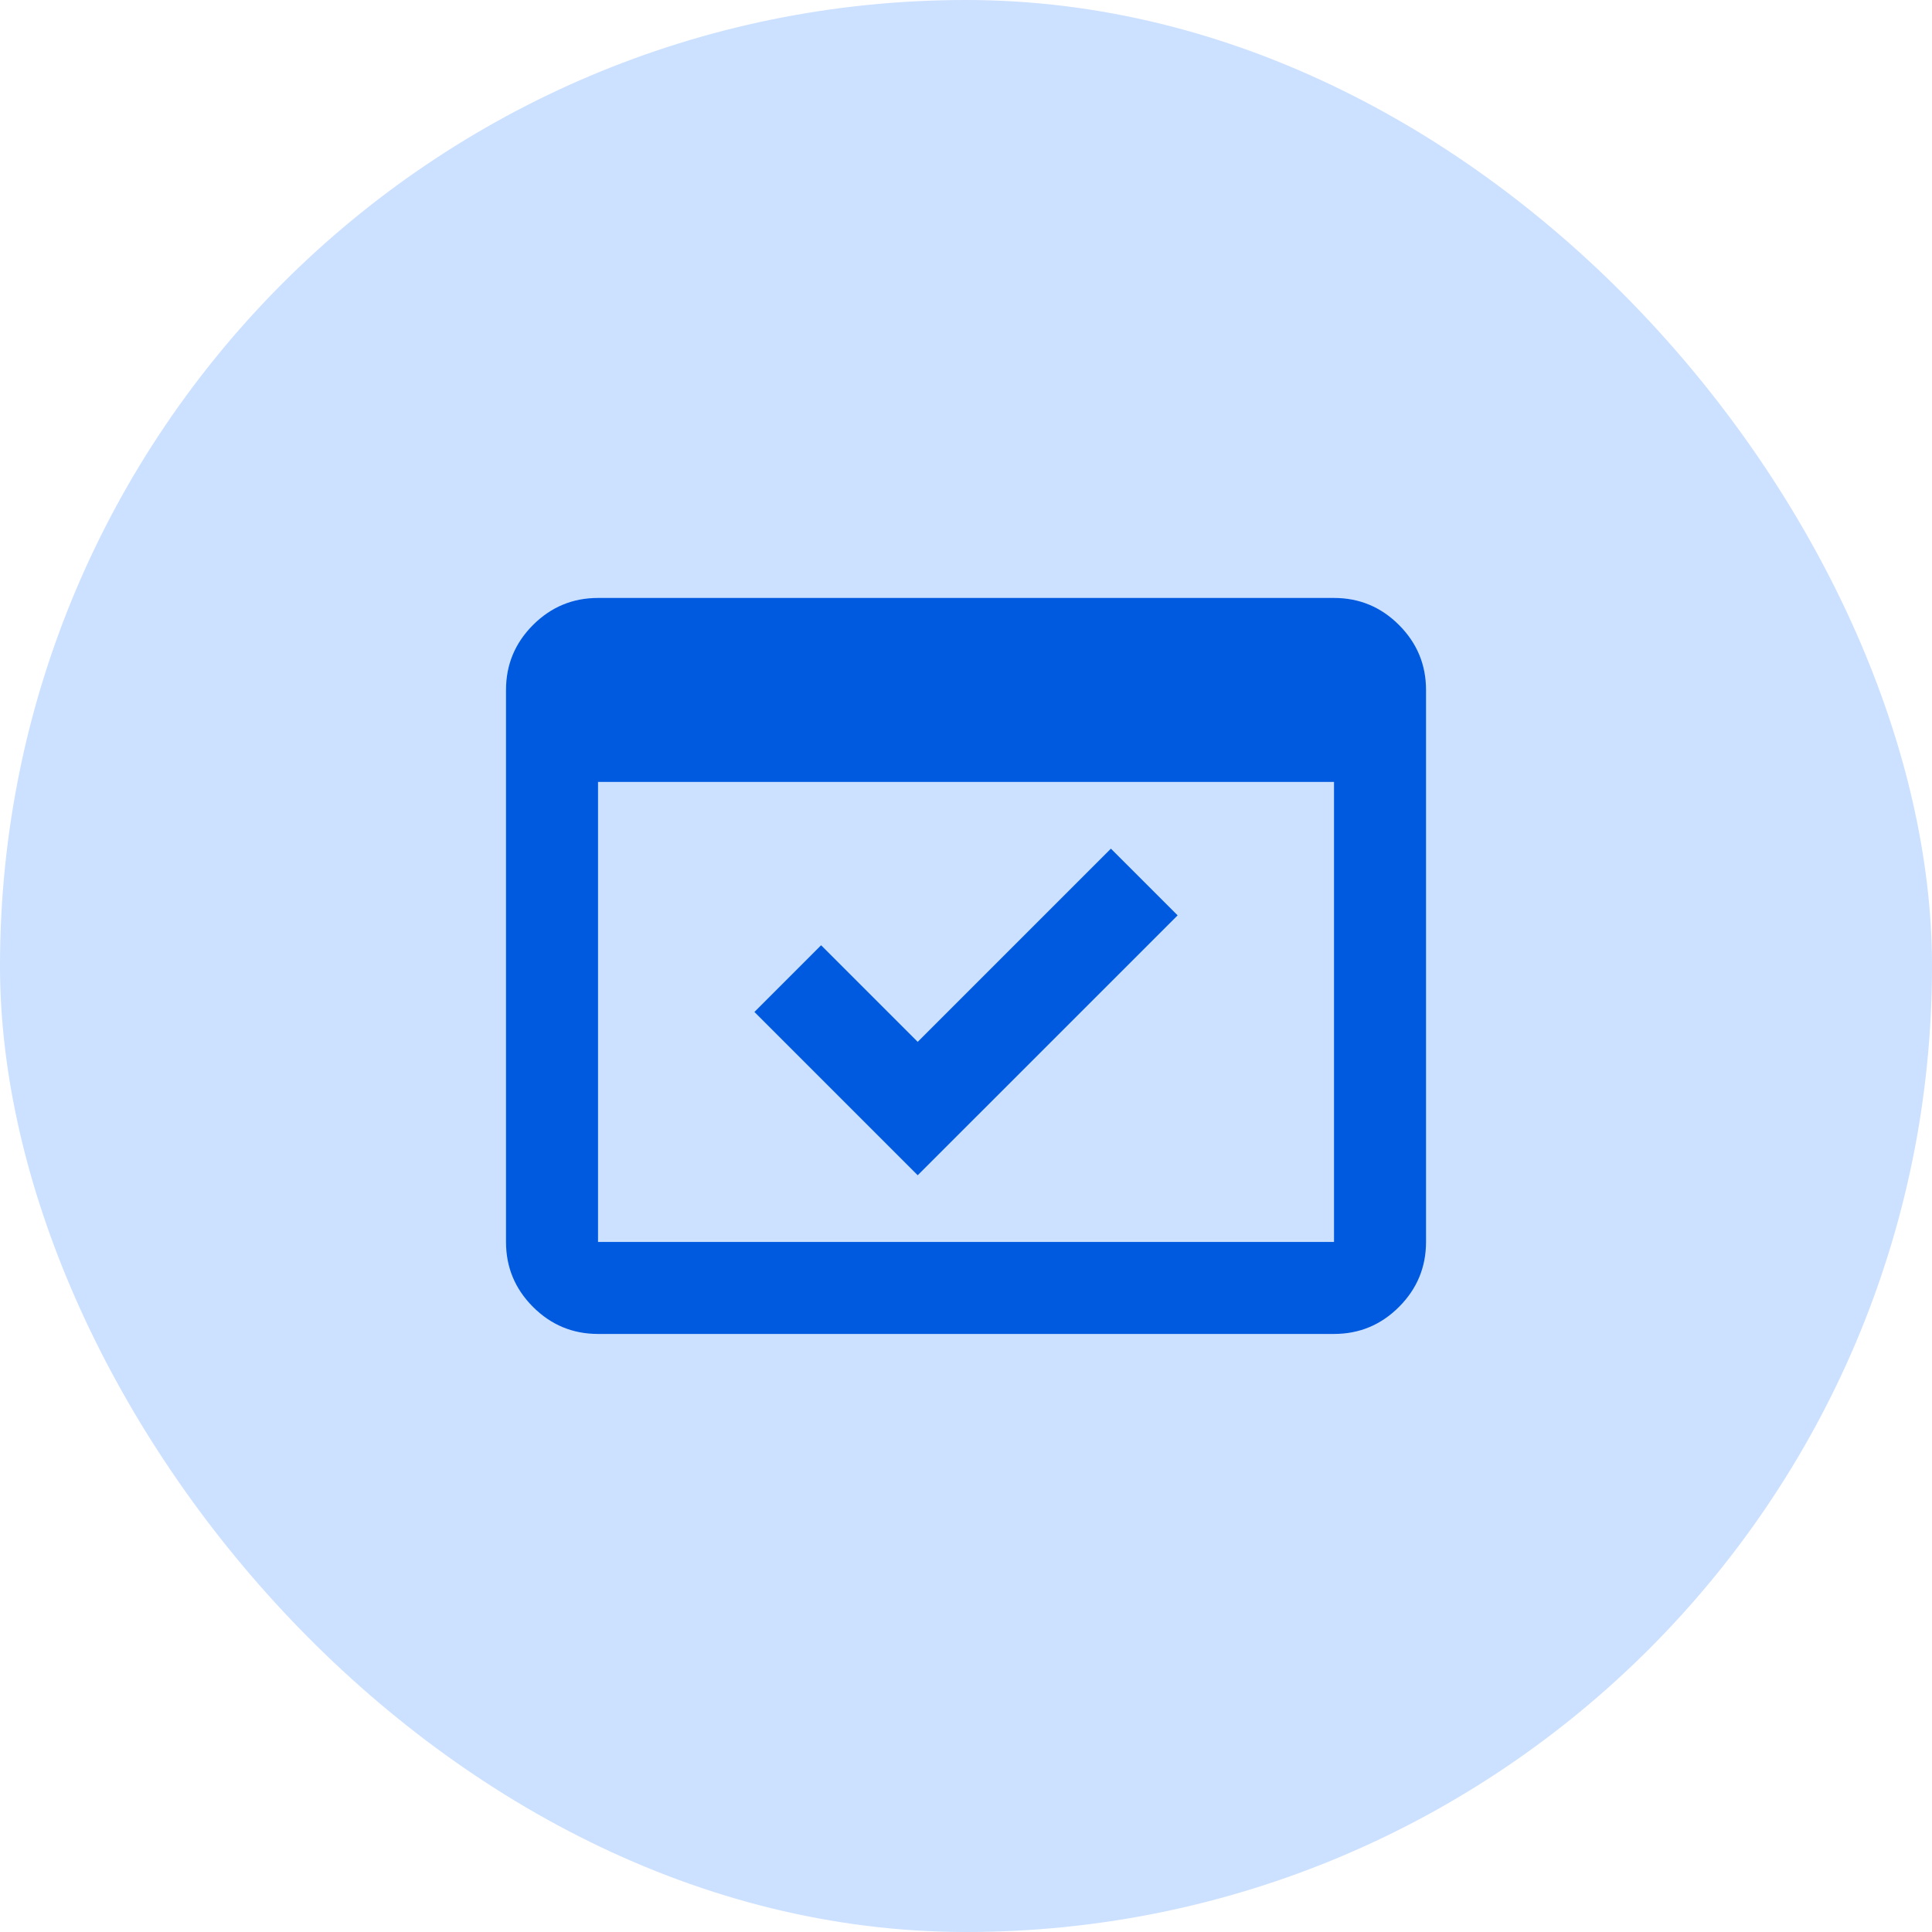 <svg width="56" height="56" viewBox="0 0 56 56" fill="none" xmlns="http://www.w3.org/2000/svg">
<rect width="56" height="56" rx="28" fill="#CCE0FF"/>
<path d="M17.334 38.665C16.6 38.665 15.973 38.404 15.45 37.882C14.928 37.36 14.667 36.732 14.667 35.999V19.999C14.667 19.265 14.928 18.638 15.45 18.115C15.973 17.593 16.6 17.332 17.334 17.332H38.667C39.4 17.332 40.028 17.593 40.55 18.115C41.072 18.638 41.334 19.265 41.334 19.999V35.999C41.334 36.732 41.072 37.36 40.55 37.882C40.028 38.404 39.4 38.665 38.667 38.665H17.334ZM17.334 35.999H38.667V22.665H17.334V35.999ZM26.6 34.065L21.867 29.332L23.8 27.399L26.6 30.199L32.2 24.599L34.134 26.532L26.6 34.065Z" fill="#005AE0"/>
</svg>
